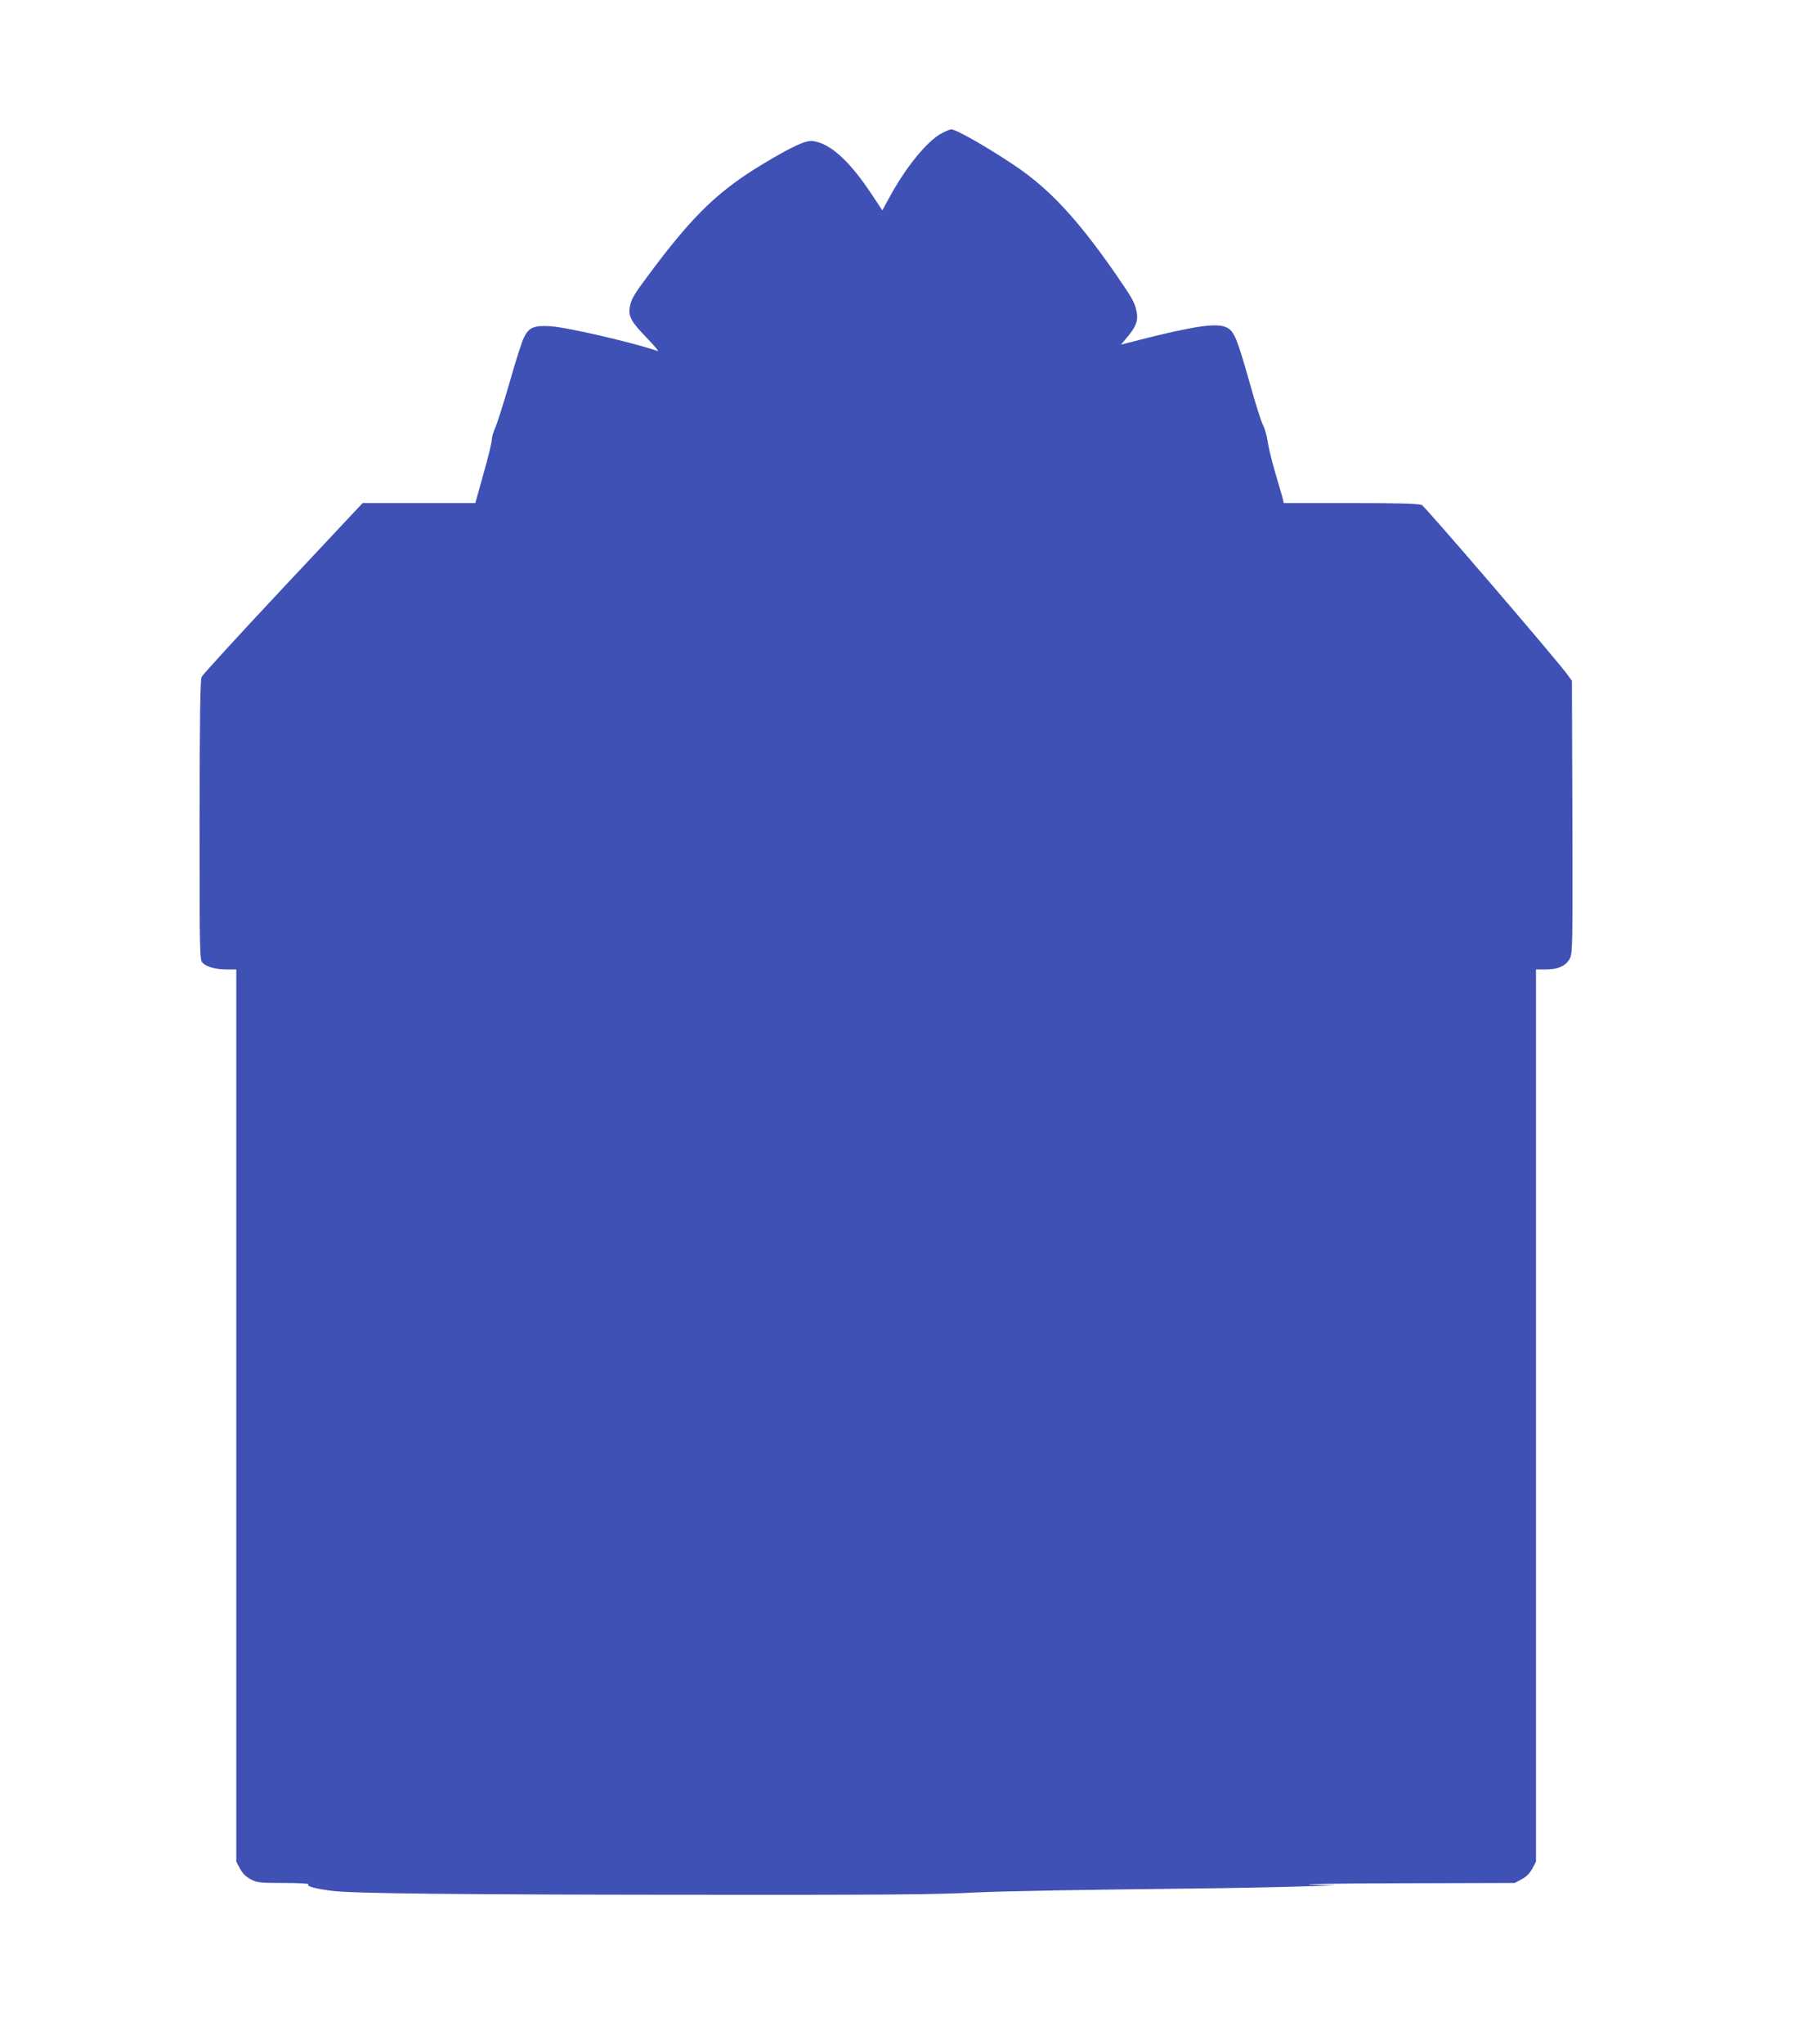 <?xml version="1.0" standalone="no"?>
<!DOCTYPE svg PUBLIC "-//W3C//DTD SVG 20010904//EN"
 "http://www.w3.org/TR/2001/REC-SVG-20010904/DTD/svg10.dtd">
<svg version="1.0" xmlns="http://www.w3.org/2000/svg"
 width="1133pt" height="1280pt" viewBox="0 0 1133 1280"
 preserveAspectRatio="xMidYMid meet">
<g transform="translate(0,1280) scale(0.1,-0.1)"
fill="#3f51b5" stroke="none">
<path d="M5901 11967 c-93 -47 -231 -217 -336 -413 l-39 -71 -67 101 c-139
210 -260 319 -369 333 -43 6 -131 -35 -317 -147 -268 -162 -424 -311 -674
-642 -131 -174 -146 -198 -155 -255 -9 -55 12 -91 110 -192 44 -46 74 -81 66
-79 -159 54 -568 149 -671 155 -105 7 -137 -7 -168 -71 -12 -24 -53 -151 -90
-283 -38 -131 -78 -258 -90 -283 -11 -25 -21 -58 -21 -75 0 -16 -23 -111 -52
-212 l-51 -183 -353 0 -353 0 -498 -531 c-274 -292 -503 -543 -510 -557 -9
-20 -12 -241 -13 -900 0 -849 1 -873 19 -891 26 -26 83 -41 154 -41 l57 0 0
-2793 0 -2794 23 -43 c16 -30 37 -51 67 -67 40 -21 55 -23 209 -23 91 0 160
-4 153 -8 -18 -12 45 -29 153 -42 129 -16 790 -23 2220 -24 1285 -1 1544 1
1820 15 180 8 670 17 1345 24 250 3 554 9 675 13 l220 7 -155 5 c-85 3 167 7
561 8 l716 2 43 23 c30 16 51 37 67 67 l23 43 0 2794 0 2793 63 0 c77 0 126
23 150 70 16 33 17 90 15 886 l-3 851 -25 35 c-71 98 -894 1056 -915 1066 -19
9 -148 12 -445 12 l-419 0 -11 43 c-7 23 -28 96 -47 161 -19 66 -39 149 -44
184 -5 36 -18 81 -29 101 -11 20 -49 141 -85 270 -76 269 -95 315 -139 339
-60 32 -194 14 -553 -77 l-112 -29 39 47 c55 65 69 103 59 157 -11 60 -27 87
-141 252 -234 335 -409 523 -628 669 -174 116 -362 223 -392 223 -7 0 -33 -10
-57 -23z"/>
</g>
</svg>
